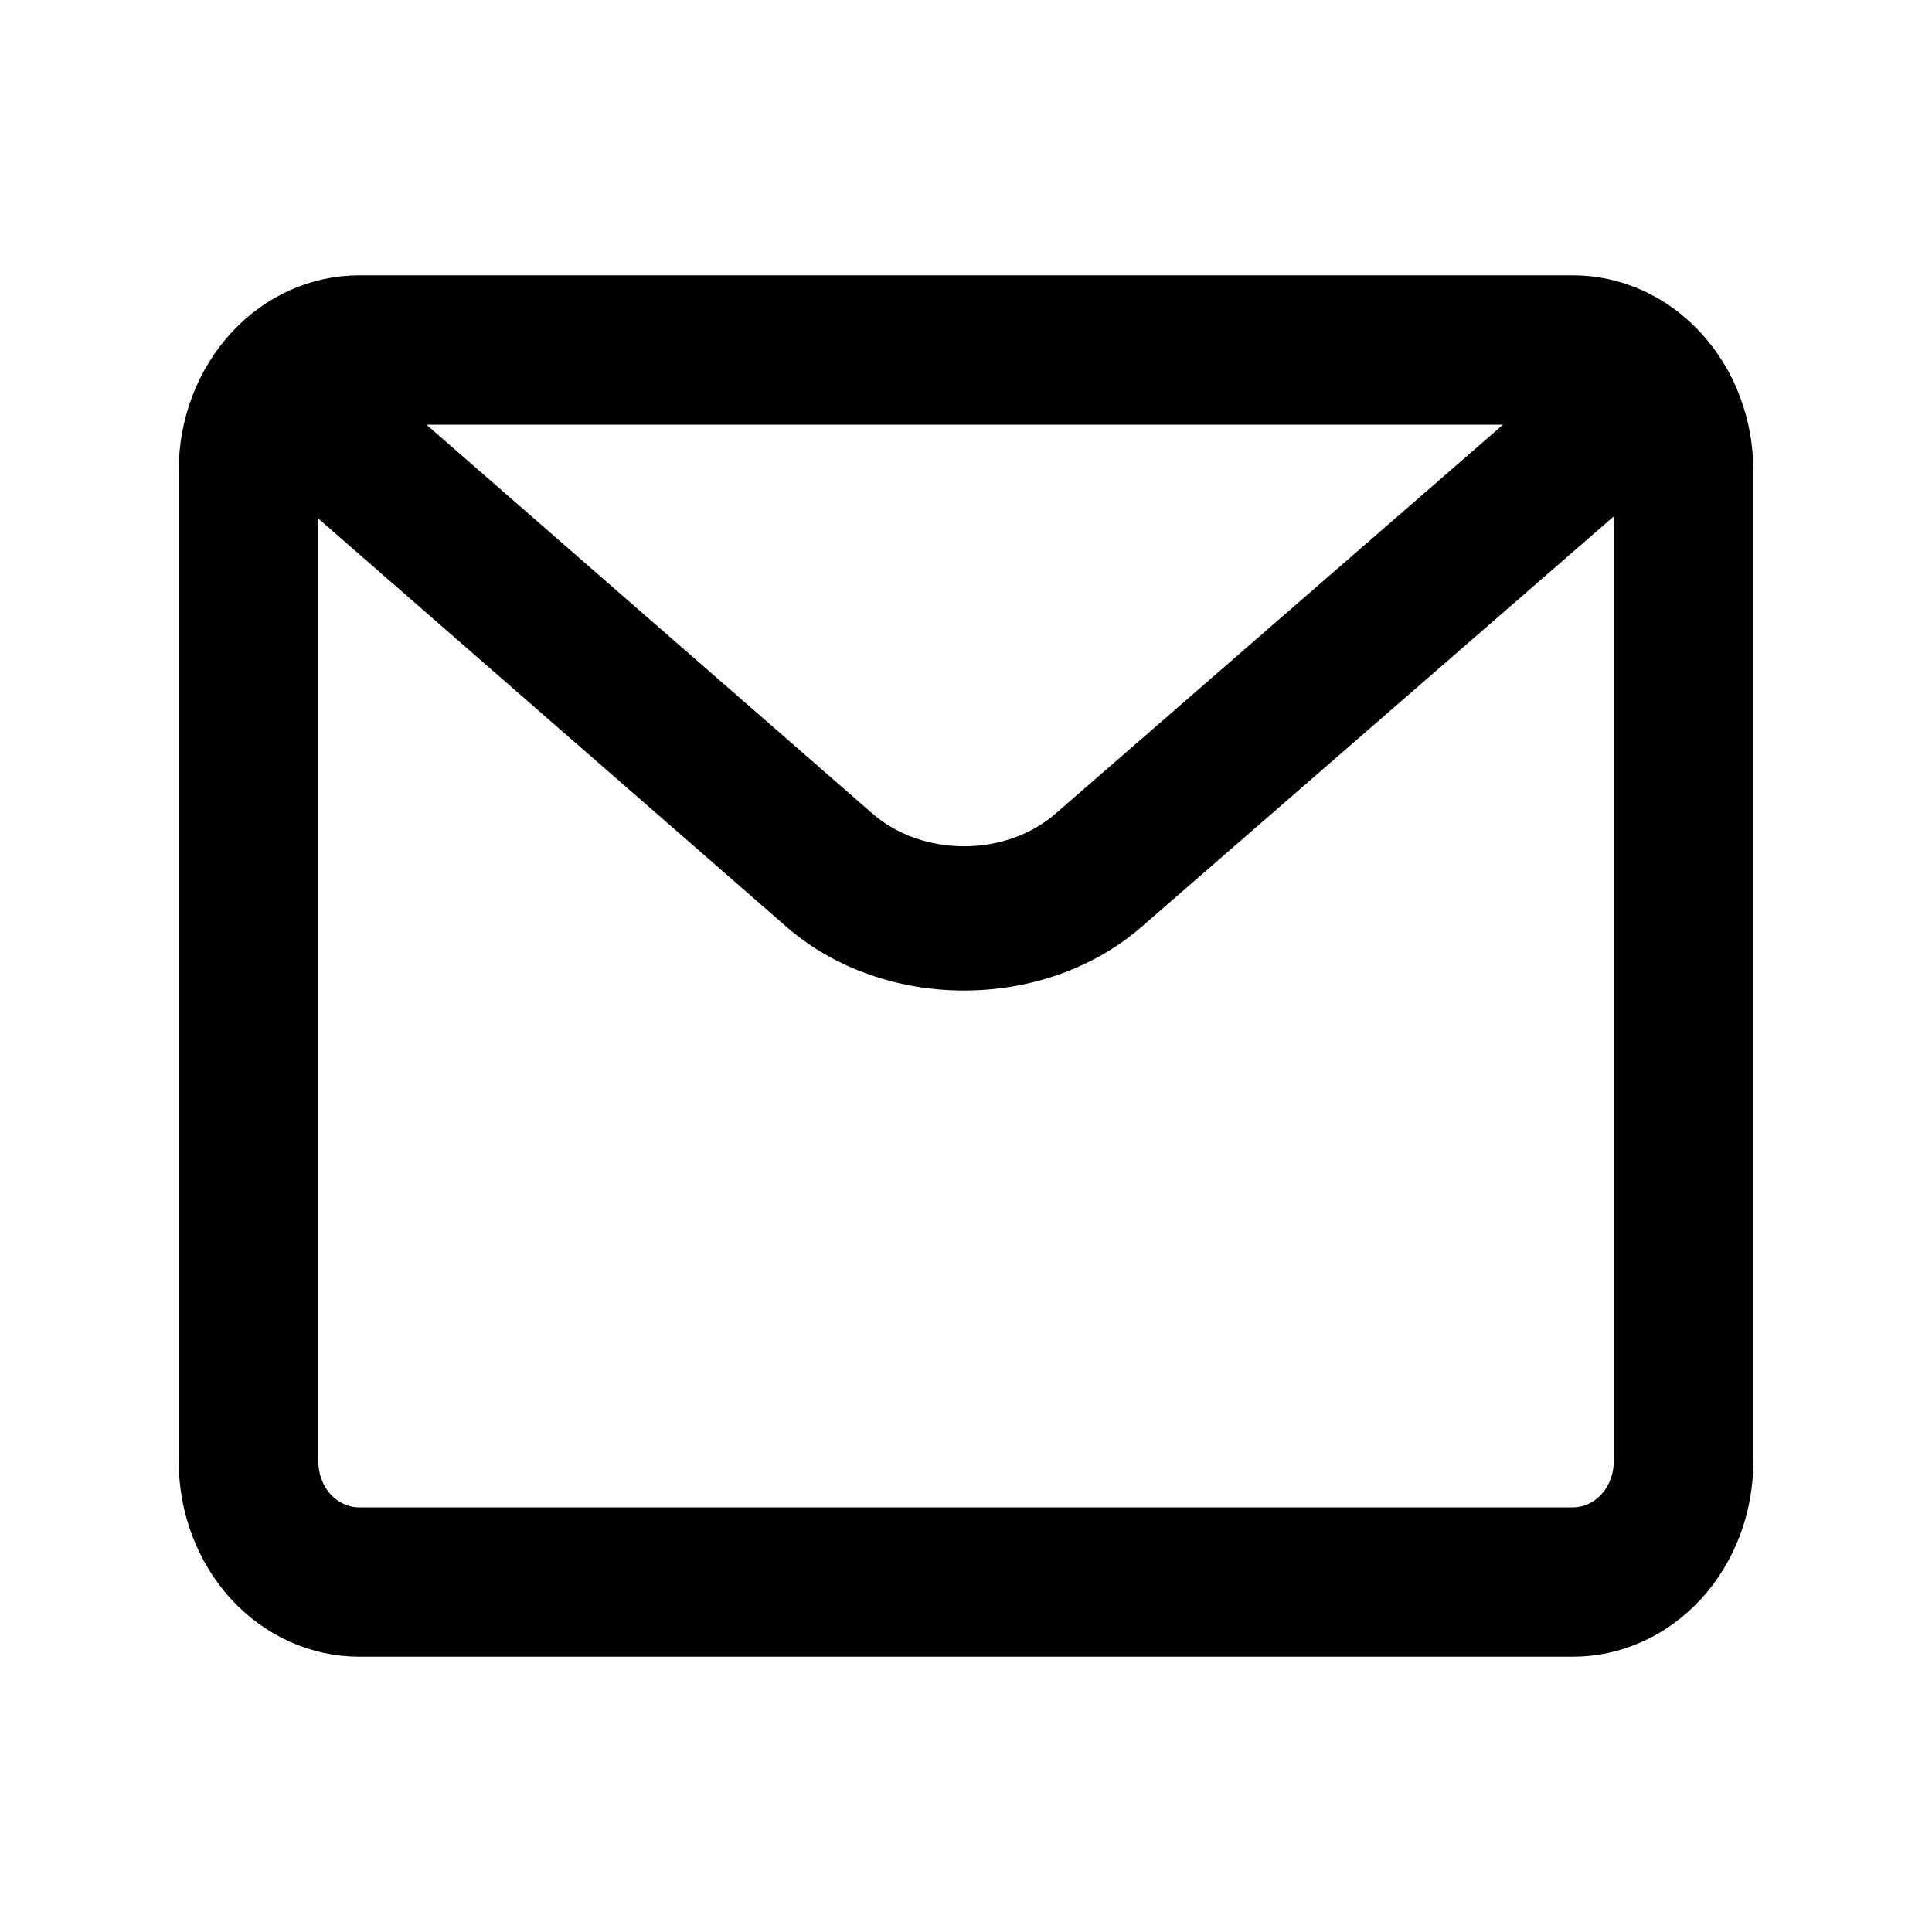 <svg width="20" height="20" viewBox="0 0 20 20" fill="none" xmlns="http://www.w3.org/2000/svg">
<path fill-rule="evenodd" clip-rule="evenodd" d="M16.282 3C16.738 3 17.175 3.196 17.497 3.548C17.82 3.898 18 4.374 18 4.869V15.131C18 15.626 17.82 16.102 17.497 16.453C17.175 16.803 16.738 17 16.282 17H3.718C3.263 17 2.825 16.803 2.503 16.453C2.182 16.102 2 15.626 2 15.131V4.869C2 4.374 2.182 3.898 2.503 3.548C2.825 3.196 3.263 3 3.718 3H16.282ZM15.961 4.246H4.014L8.936 8.538C9.51 9.035 10.45 9.035 11.023 8.538L15.961 4.246ZM3.146 5.039V15.131C3.146 15.296 3.206 15.455 3.313 15.572C3.421 15.688 3.567 15.754 3.718 15.754H16.282C16.434 15.754 16.58 15.688 16.687 15.572C16.794 15.455 16.855 15.296 16.855 15.131V5.017L11.716 9.484L11.715 9.485C10.762 10.31 9.197 10.31 8.244 9.485L8.242 9.483L3.146 5.039Z" fill="black" stroke="black" stroke-width="0.3"></path>
</svg>
